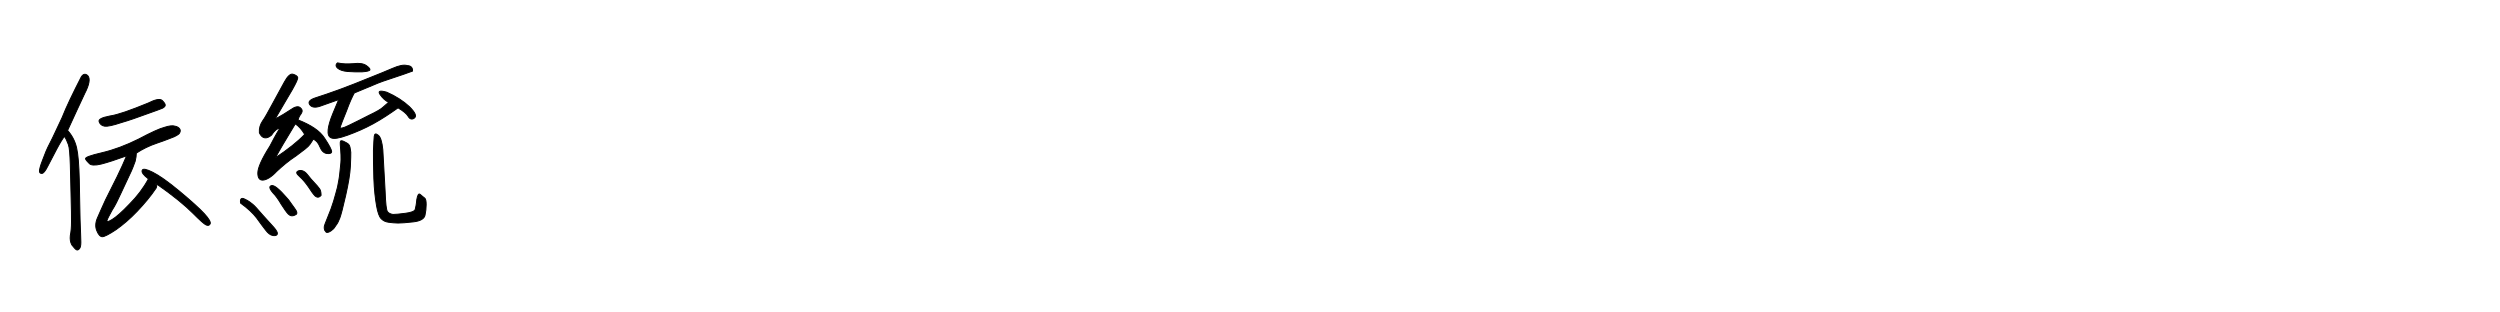 <?xml version="1.0" encoding="utf-8"?>
<!-- Generator: Adobe Illustrator 28.2.0, SVG Export Plug-In . SVG Version: 6.00 Build 0)  -->
<svg version="1.1" id="レイヤー_1" xmlns="http://www.w3.org/2000/svg" xmlns:xlink="http://www.w3.org/1999/xlink" x="0px"
	 y="0px" viewBox="0 0 640 80" style="enable-background:new 0 0 640 80;" xml:space="preserve">
<style type="text/css">
	.st0{enable-background:new    ;}
	.st1{stroke:#000000;stroke-width:0.25;}
</style>
<g class="st0">
	<path class="st1" d="M20.8,19.7c0.5-0.8,1.1-0.9,1.7-0.3c0.6,0.7,0.4,2.2-0.8,4.5c-1.1,2.4-2.6,5.5-4.4,9.5
		c1.1,1.2,1.9,2.7,2.3,4.4c0.4,1.7,0.6,4.4,0.7,8.2c0.1,3.8,0.1,7.1,0.2,10.2c0.1,3,0.2,4.9,0.2,5.8c0,0.8-0.1,1.4-0.4,1.7
		c-0.3,0.3-0.5,0.4-0.8,0.2c-0.3-0.2-0.6-0.6-1.1-1.2C18,62,17.9,61.2,18,60.3c0.2-1,0.3-2.1,0.3-3.5c0-1.3,0-3.4-0.1-6.3
		c-0.1-2.9-0.1-5.6-0.2-8.3c-0.1-2.7-0.2-4.4-0.5-5.2c-0.3-0.8-0.6-1.5-1-2.1c-0.4,0.5-1.1,1.6-2,3.3s-1.7,3.2-2.3,4.4
		c-0.6,1.2-1.1,1.8-1.5,1.8c-0.4,0-0.6-0.2-0.6-0.6c0-0.4,0.2-1.3,0.8-2.8c0.5-1.4,1.1-2.9,1.9-4.4s1.7-3.6,3.1-6.5
		C17,27.3,18.7,23.8,20.8,19.7z M40,48.1c-1.4,2.1-3.1,4.1-4.9,6c-1.8,1.9-3.7,3.5-5.4,4.7c-1.8,1.2-3,1.8-3.5,1.8s-1-0.5-1.4-1.5
		c-0.4-0.9-0.4-2,0.1-3.2c0.5-1.2,1.2-2.7,2.1-4.7c1-2,2-4,3-6c1-2.1,1.8-3.8,2.4-5.3c-2.8,1-4.9,1.7-6.5,2.1s-2.6,0.3-3-0.1
		c-0.4-0.4-0.8-0.8-1-1.2c-0.2-0.4,1.2-0.9,4.2-1.6c3-0.7,6.2-1.9,9.4-3.5c3.2-1.7,5.4-2.7,6.6-3c1.2-0.4,2.1-0.5,2.7-0.3
		c0.6,0.1,1,0.4,1.2,0.7c0.2,0.3,0.2,0.6,0,1c-0.1,0.3-0.6,0.6-1.4,1c-0.8,0.3-2.2,0.9-4.3,1.6c-2.1,0.7-3.9,1.6-5.4,2.6
		c0,0.6-0.1,1.3-0.3,2.1c-0.3,0.8-0.7,2-1.5,3.6c-0.7,1.6-1.5,3.1-2.2,4.7c-0.7,1.5-1.4,3-2.2,4.2c-0.7,1.3-1.2,2.2-1.3,2.6
		c-0.1,0.5,0.3,0.4,1.3-0.2c1-0.6,2.5-1.9,4.4-3.9c2-2,3.6-4.1,4.9-6.5c-1.3-1-1.8-1.7-1.6-2.2c0.2-0.5,1.1-0.3,2.7,0.5
		c1.6,0.8,3.9,2.4,6.9,4.9c3,2.5,5.1,4.4,6.3,5.7c1.2,1.3,1.7,2.2,1.5,2.6c-0.2,0.4-0.5,0.5-1,0.3c-0.5-0.2-1.6-1.2-3.5-3.1
		s-4.9-4.4-9.2-7.4c-0.2-0.1-0.3,0-0.2,0.1C40.2,47,40.2,47.4,40,48.1z M37.9,26.4c1.8-0.9,3-1.2,3.6-0.7c0.5,0.5,0.8,0.9,0.8,1.2
		c0,0.3-0.2,0.5-0.7,0.8c-0.5,0.2-1.8,0.7-4.1,1.5c-2.2,0.8-4.4,1.6-6.5,2.2c-2.1,0.7-3.5,1-4.2,0.9c-0.7-0.1-1.2-0.5-1.4-1.1
		c-0.3-0.6,0.6-1.1,2.7-1.5C30.2,29.4,33.5,28.2,37.9,26.4z"/>
	<path class="st1" d="M61.6,52c-0.2-1.1,0.2-1.5,1.1-1c0.9,0.4,1.5,0.9,2,1.3c0.5,0.4,1.3,1.3,2.5,2.7c1.2,1.3,2.2,2.4,2.9,3.2
		c0.7,0.8,1,1.4,0.9,1.7c-0.1,0.3-0.4,0.5-1.1,0.4c-0.7-0.1-1.3-0.6-1.9-1.4c-0.6-0.8-1.4-1.8-2.3-3.1C64.8,54.6,63.4,53.3,61.6,52z
		 M69.1,37.4c1.5-2.9,2.4-4.4,2.6-4.6c-0.8,0.1-1.5,0.7-2.2,1.8c-1.3,1.1-2.4,0.9-3.1-0.6c-0.1-1.1,0.2-2.1,0.8-3
		c0.6-0.8,1.4-2.3,2.6-4.5c1.2-2.2,2.2-4,3-5.5c0.8-1.5,1.6-2.2,2.2-2c0.7,0.2,1.1,0.5,1.2,0.8c0.1,0.4-0.4,1.4-1.4,3.2
		c-1.1,1.8-2.5,4.3-4.4,7.5c1.5-0.8,2.8-1.6,4-2.4c1.1-0.8,2-1,2.5-0.5c0.5,0.4,0.6,0.9,0.2,1.5c-0.4,0.5-0.7,1.1-0.8,1.6
		c3.3,1.3,5.6,2.8,6.8,4.7c1.2,1.8,1.8,3,1.8,3.4s-0.4,0.6-1.2,0.5c-0.8-0.1-1.4-0.7-1.8-1.7c-0.4-1-0.9-1.6-1.7-2
		c-0.2,0.4-0.5,0.8-0.9,1.4c-0.4,0.6-1.6,1.5-3.5,2.9c-2,1.3-3.6,2.7-5,4c-1.3,1.4-2.5,2.1-3.4,2.2c-0.9,0.1-1.4-0.5-1.4-1.8
		C66,43,67,40.7,69.1,37.4z M75.6,55c-0.7,0.4-1.3,0.3-1.8-0.2s-1-1.3-1.8-2.5c-0.7-1.2-1.4-2.2-2.1-2.9c-0.7-0.8-0.9-1.3-0.8-1.6
		c0.2-0.3,0.5-0.4,1-0.2s1.2,0.8,2,1.6c0.8,0.9,1.4,1.5,1.8,2s0.8,1.2,1.5,2.1C76.1,54.2,76.2,54.8,75.6,55z M75.6,31.7
		c-2.5,4.1-4.2,7-5.1,8.7c3.3-2.2,5.8-4.2,7.5-6C77.3,33.2,76.5,32.3,75.6,31.7z M82.2,50c-0.5,0.6-1,0.6-1.5,0.2
		c-0.5-0.5-1-1.2-1.7-2.3c-0.7-1-1.4-1.9-2.3-2.7c-0.9-0.8-1-1.2-0.2-1.5c0.7-0.2,1.5,0.1,2.2,1s1.3,1.6,1.8,2.1
		c0.5,0.5,0.9,1,1.2,1.4C82,48.5,82.2,49.1,82.2,50z M105.6,18.2c-1.4,0.5-3,1.1-4.9,1.7c-1.9,0.6-3.6,1.2-5.2,1.9
		c-1.6,0.7-3.2,1.3-4.8,2c-0.5,0.9-1.2,2.4-2,4.6c-0.9,2.2-1.4,3.5-1.6,4.1c-0.2,0.5,0.6,0.4,2.2-0.4c1.6-0.8,3.3-1.6,5.2-2.6
		c1.9-0.9,3.1-1.6,3.6-2.1c0.6-0.5,1-0.9,1.4-1.2c-0.8-0.4-1.6-1.1-2.2-2c-0.6-0.9-0.1-1.1,1.7-0.6c2.3,1,4.3,2.3,5.8,3.7
		c1.5,1.5,1.9,2.4,1.3,2.9c-0.6,0.5-1.2,0.3-1.6-0.4c-0.4-0.7-1.3-1.4-2.6-2.2c-2.1,1.5-4.2,2.9-6.4,4.1c-2.2,1.2-4.3,2.1-6.5,2.9
		c-2.2,0.8-3.5,1-4.2,0.7s-0.9-1-0.8-2.1c0.1-1,0.5-2.4,1.2-4.1c0.7-1.7,1.2-2.9,1.5-3.6c-2,0.7-3.6,1.3-4.8,1.7
		c-1.2,0.4-2.1,0.3-2.6-0.4c-0.5-0.7,0-1.3,1.6-1.8c1.6-0.5,3.6-1.2,6.1-2.1c2.5-0.9,4.9-1.9,7.4-2.9c2.5-1,4.5-1.8,6.1-2.5
		s2.9-1,3.8-0.7C105.2,16.8,105.7,17.4,105.6,18.2z M88,36.2c0.6,0.3,1,0.5,1.2,0.7c0.2,0.2,0.3,0.4,0.4,0.8
		c0.1,0.3,0.1,0.8,0.2,1.3c0,0.5,0,1.7-0.1,3.6c-0.1,1.9-0.5,4.3-1.2,7.4c-0.7,3.1-1.2,5-1.5,5.8c-0.3,0.8-0.6,1.4-1,1.9
		c-0.3,0.5-0.6,0.9-0.9,1.1c-0.2,0.2-0.5,0.4-0.7,0.5c-0.2,0.1-0.4,0.2-0.6,0.2c-0.2,0-0.3,0-0.4-0.2c-0.1-0.1-0.2-0.3-0.3-0.4
		C83,58.6,83,58.4,83,58.1c0-0.2,0.3-1.1,0.9-2.5s1.1-2.8,1.5-4.1c0.4-1.3,0.7-2.5,1-3.6c0.2-1.1,0.5-2.4,0.6-3.7s0.3-2.4,0.3-3.3
		c0-0.8,0-1.7-0.1-2.7c-0.1-0.9-0.1-1.5-0.1-1.7s0.1-0.3,0.1-0.4C87.3,36,87.6,36,88,36.2z M86.4,16.1c1.3,0.3,2.6,0.3,4.1,0.2
		c1.5-0.2,2.6,0,3.3,0.5c0.7,0.5,1,0.9,0.9,1.1c-0.2,0.3-0.9,0.4-2.1,0.5c-1.2,0-2.5,0-3.6-0.1c-1.2-0.1-2-0.4-2.5-0.8
		C85.9,17,85.9,16.5,86.4,16.1z M98.6,49.1c0.1,3,0.3,4.7,0.6,5.1s0.8,0.6,1.4,0.7c0.6,0,1.7-0.1,3.2-0.3c1.5-0.2,2.3-0.5,2.5-1
		c0.1-0.4,0.3-1.3,0.4-2.5c0.2-1.2,0.5-1.7,0.9-1.3c0.5,0.4,0.8,0.7,1.1,0.9s0.4,0.8,0.4,1.7s-0.1,1.8-0.3,2.7s-1.2,1.5-3,1.7
		c-1.8,0.2-3.1,0.3-3.9,0.3s-1.6-0.1-2.4-0.2c-0.8-0.1-1.4-0.4-1.9-0.9c-0.5-0.5-0.9-1.6-1.2-3.3c-0.3-1.7-0.6-4.1-0.7-7.1
		s-0.1-5.4-0.1-7.1c0.1-1.7,0.1-2.9,0.2-3.6c0.1-0.7,0.4-0.8,1-0.3c0.6,0.4,1,1.7,1.2,3.7C98.1,40.3,98.3,43.9,98.6,49.1z"/>
</g>
</svg>
